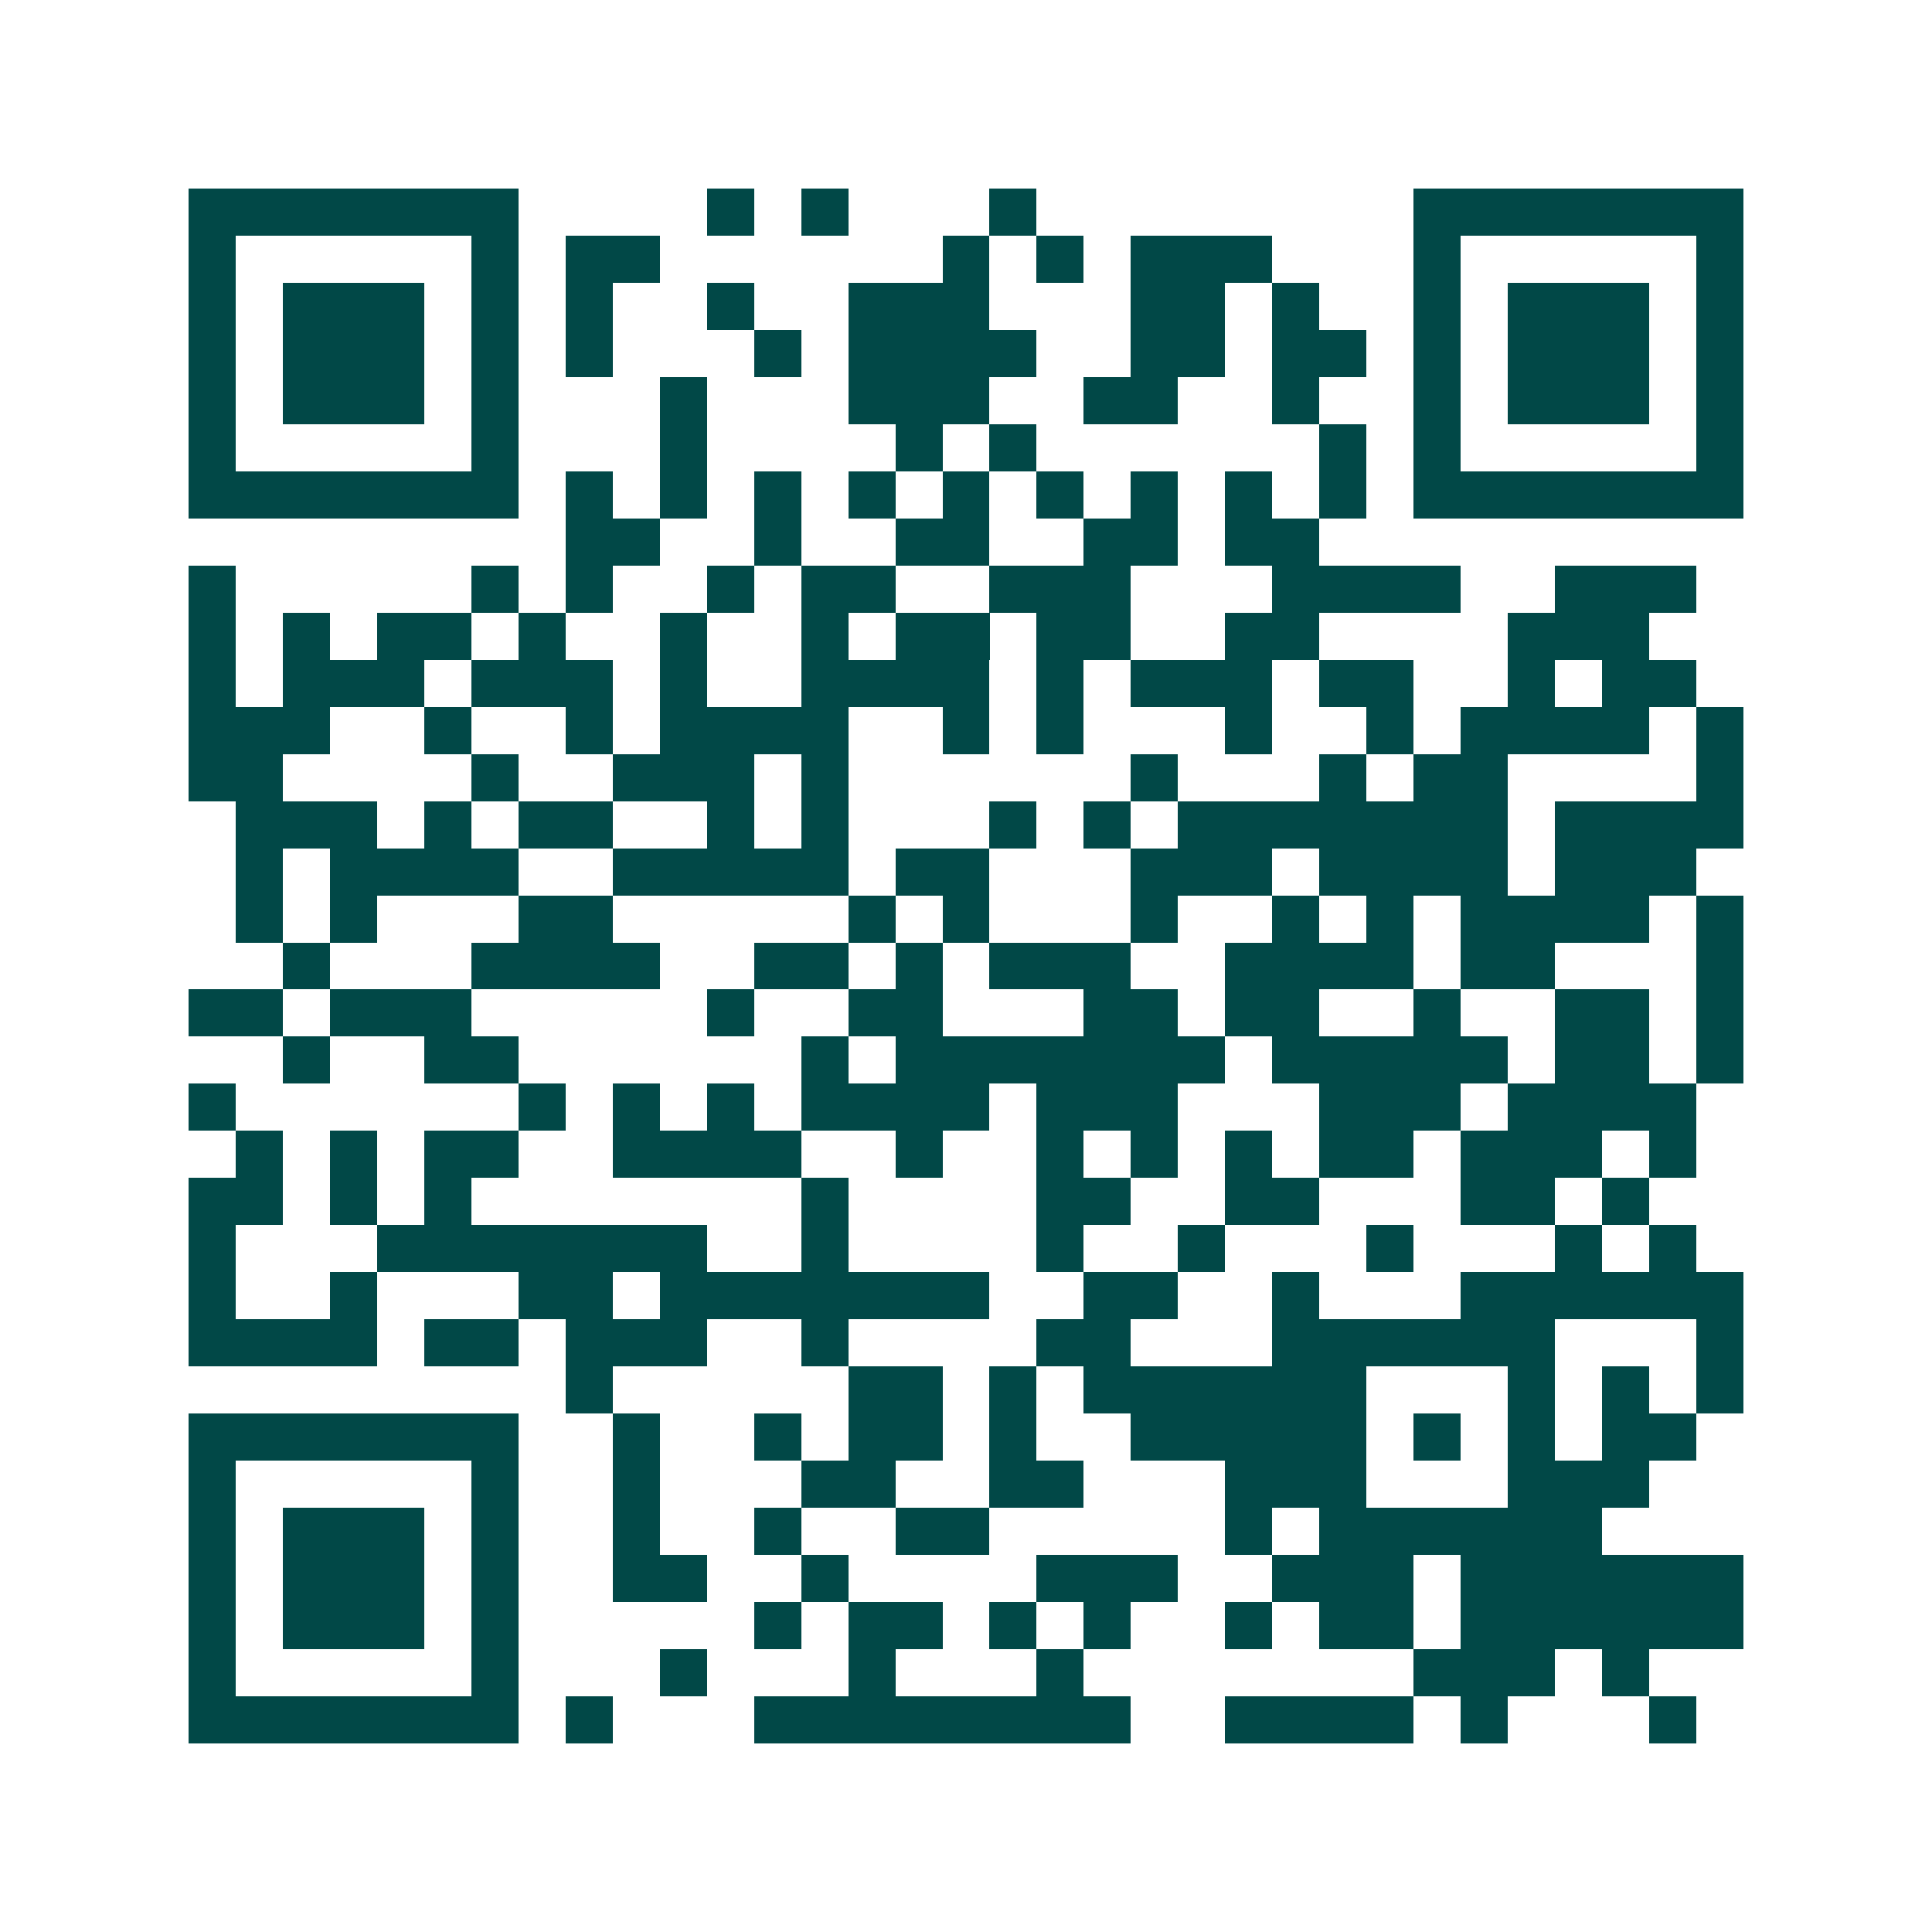 <svg xmlns="http://www.w3.org/2000/svg" width="200" height="200" viewBox="0 0 41 41" shape-rendering="crispEdges"><path fill="#ffffff" d="M0 0h41v41H0z"/><path stroke="#014847" d="M4 4.5h7m4 0h1m1 0h1m3 0h1m8 0h7M4 5.5h1m5 0h1m1 0h2m6 0h1m1 0h1m1 0h3m3 0h1m5 0h1M4 6.5h1m1 0h3m1 0h1m1 0h1m2 0h1m2 0h3m3 0h2m1 0h1m2 0h1m1 0h3m1 0h1M4 7.5h1m1 0h3m1 0h1m1 0h1m3 0h1m1 0h4m2 0h2m1 0h2m1 0h1m1 0h3m1 0h1M4 8.5h1m1 0h3m1 0h1m3 0h1m3 0h3m2 0h2m2 0h1m2 0h1m1 0h3m1 0h1M4 9.5h1m5 0h1m3 0h1m4 0h1m1 0h1m6 0h1m1 0h1m5 0h1M4 10.5h7m1 0h1m1 0h1m1 0h1m1 0h1m1 0h1m1 0h1m1 0h1m1 0h1m1 0h1m1 0h7M12 11.5h2m2 0h1m2 0h2m2 0h2m1 0h2M4 12.5h1m5 0h1m1 0h1m2 0h1m1 0h2m2 0h3m3 0h4m2 0h3M4 13.5h1m1 0h1m1 0h2m1 0h1m2 0h1m2 0h1m1 0h2m1 0h2m2 0h2m4 0h3M4 14.5h1m1 0h3m1 0h3m1 0h1m2 0h4m1 0h1m1 0h3m1 0h2m2 0h1m1 0h2M4 15.5h3m2 0h1m2 0h1m1 0h4m2 0h1m1 0h1m3 0h1m2 0h1m1 0h4m1 0h1M4 16.5h2m4 0h1m2 0h3m1 0h1m6 0h1m3 0h1m1 0h2m4 0h1M5 17.5h3m1 0h1m1 0h2m2 0h1m1 0h1m3 0h1m1 0h1m1 0h7m1 0h4M5 18.5h1m1 0h4m2 0h5m1 0h2m3 0h3m1 0h4m1 0h3M5 19.5h1m1 0h1m3 0h2m5 0h1m1 0h1m3 0h1m2 0h1m1 0h1m1 0h4m1 0h1M6 20.5h1m3 0h4m2 0h2m1 0h1m1 0h3m2 0h4m1 0h2m3 0h1M4 21.5h2m1 0h3m5 0h1m2 0h2m3 0h2m1 0h2m2 0h1m2 0h2m1 0h1M6 22.5h1m2 0h2m6 0h1m1 0h7m1 0h5m1 0h2m1 0h1M4 23.5h1m6 0h1m1 0h1m1 0h1m1 0h4m1 0h3m3 0h3m1 0h4M5 24.5h1m1 0h1m1 0h2m2 0h4m2 0h1m2 0h1m1 0h1m1 0h1m1 0h2m1 0h3m1 0h1M4 25.5h2m1 0h1m1 0h1m7 0h1m4 0h2m2 0h2m3 0h2m1 0h1M4 26.5h1m3 0h7m2 0h1m4 0h1m2 0h1m3 0h1m3 0h1m1 0h1M4 27.5h1m2 0h1m3 0h2m1 0h7m2 0h2m2 0h1m3 0h6M4 28.5h4m1 0h2m1 0h3m2 0h1m4 0h2m3 0h6m3 0h1M12 29.5h1m5 0h2m1 0h1m1 0h6m3 0h1m1 0h1m1 0h1M4 30.5h7m2 0h1m2 0h1m1 0h2m1 0h1m2 0h5m1 0h1m1 0h1m1 0h2M4 31.5h1m5 0h1m2 0h1m3 0h2m2 0h2m3 0h3m3 0h3M4 32.5h1m1 0h3m1 0h1m2 0h1m2 0h1m2 0h2m5 0h1m1 0h6M4 33.5h1m1 0h3m1 0h1m2 0h2m2 0h1m4 0h3m2 0h3m1 0h6M4 34.5h1m1 0h3m1 0h1m5 0h1m1 0h2m1 0h1m1 0h1m2 0h1m1 0h2m1 0h6M4 35.5h1m5 0h1m3 0h1m3 0h1m3 0h1m7 0h3m1 0h1M4 36.5h7m1 0h1m3 0h8m2 0h4m1 0h1m3 0h1"/></svg>
